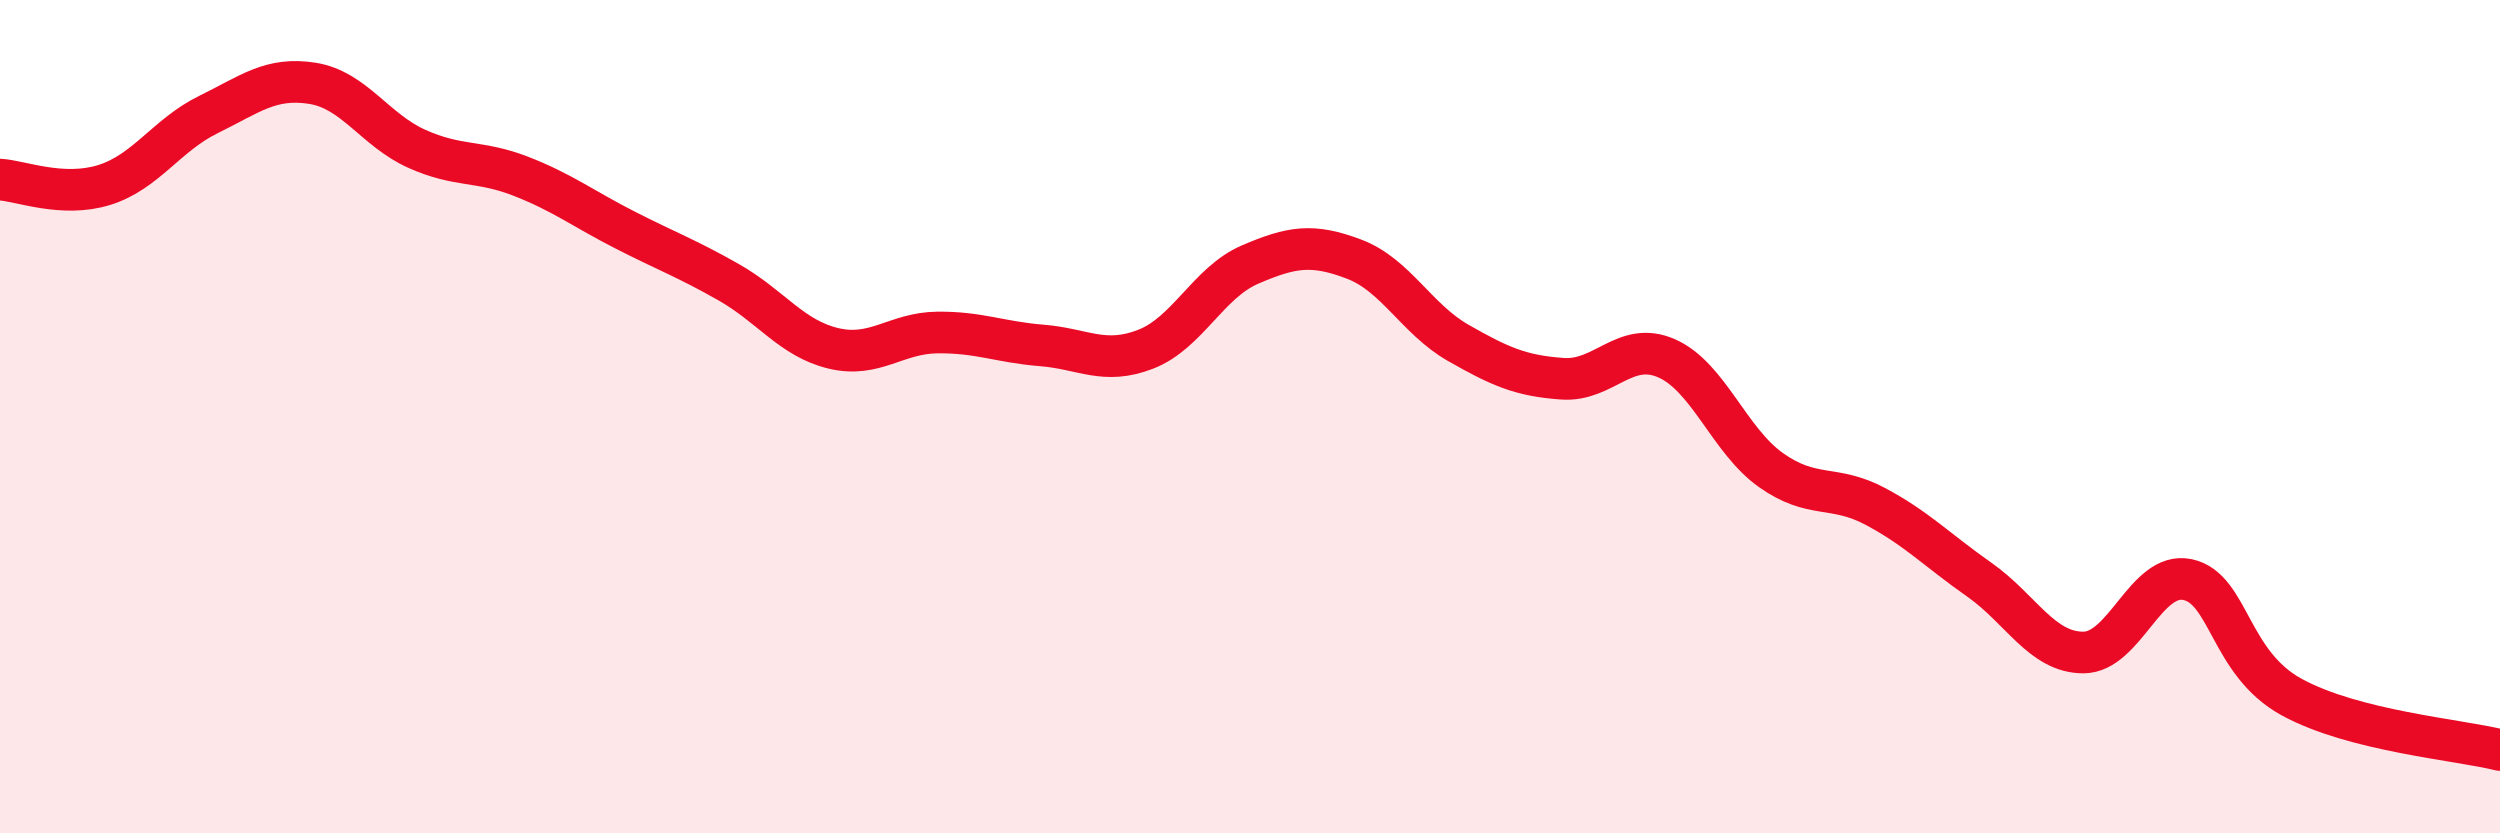 
    <svg width="60" height="20" viewBox="0 0 60 20" xmlns="http://www.w3.org/2000/svg">
      <path
        d="M 0,4.31 C 0.5,4.34 1.5,4.75 2.5,4.44 C 3.5,4.13 4,3.24 5,2.75 C 6,2.26 6.5,1.84 7.5,2 C 8.5,2.16 9,3.12 10,3.57 C 11,4.02 11.5,3.84 12.5,4.23 C 13.5,4.62 14,5.01 15,5.52 C 16,6.03 16.5,6.21 17.5,6.78 C 18.5,7.35 19,8.12 20,8.36 C 21,8.6 21.5,7.99 22.5,7.98 C 23.5,7.97 24,8.21 25,8.29 C 26,8.37 26.5,8.77 27.5,8.38 C 28.5,7.99 29,6.78 30,6.35 C 31,5.92 31.5,5.84 32.5,6.22 C 33.5,6.6 34,7.66 35,8.23 C 36,8.8 36.5,9.02 37.5,9.09 C 38.5,9.16 39,8.16 40,8.6 C 41,9.04 41.5,10.57 42.5,11.28 C 43.5,11.99 44,11.62 45,12.15 C 46,12.68 46.5,13.21 47.5,13.91 C 48.5,14.61 49,15.66 50,15.66 C 51,15.66 51.5,13.7 52.5,13.91 C 53.5,14.12 53.5,15.91 55,16.73 C 56.5,17.55 59,17.75 60,18L60 20L0 20Z"
        fill="#EB0A25"
        opacity="0.1"
        stroke-linecap="round"
        stroke-linejoin="round"
      />
      <path
        d="M 0,4.31 C 0.5,4.34 1.5,4.75 2.5,4.44 C 3.5,4.13 4,3.24 5,2.75 C 6,2.26 6.5,1.84 7.5,2 C 8.5,2.16 9,3.12 10,3.57 C 11,4.02 11.5,3.84 12.5,4.23 C 13.5,4.62 14,5.01 15,5.52 C 16,6.03 16.5,6.21 17.5,6.78 C 18.5,7.35 19,8.12 20,8.36 C 21,8.6 21.5,7.99 22.5,7.98 C 23.5,7.97 24,8.21 25,8.29 C 26,8.37 26.5,8.77 27.5,8.38 C 28.5,7.99 29,6.78 30,6.35 C 31,5.92 31.5,5.84 32.5,6.22 C 33.5,6.6 34,7.66 35,8.23 C 36,8.8 36.5,9.02 37.5,9.09 C 38.5,9.16 39,8.16 40,8.6 C 41,9.04 41.5,10.57 42.5,11.28 C 43.5,11.99 44,11.62 45,12.15 C 46,12.68 46.5,13.21 47.5,13.91 C 48.5,14.61 49,15.66 50,15.66 C 51,15.66 51.5,13.7 52.5,13.91 C 53.5,14.12 53.5,15.91 55,16.73 C 56.5,17.55 59,17.75 60,18"
        stroke="#EB0A25"
        stroke-width="1"
        fill="none"
        stroke-linecap="round"
        stroke-linejoin="round"
      />
    </svg>
  